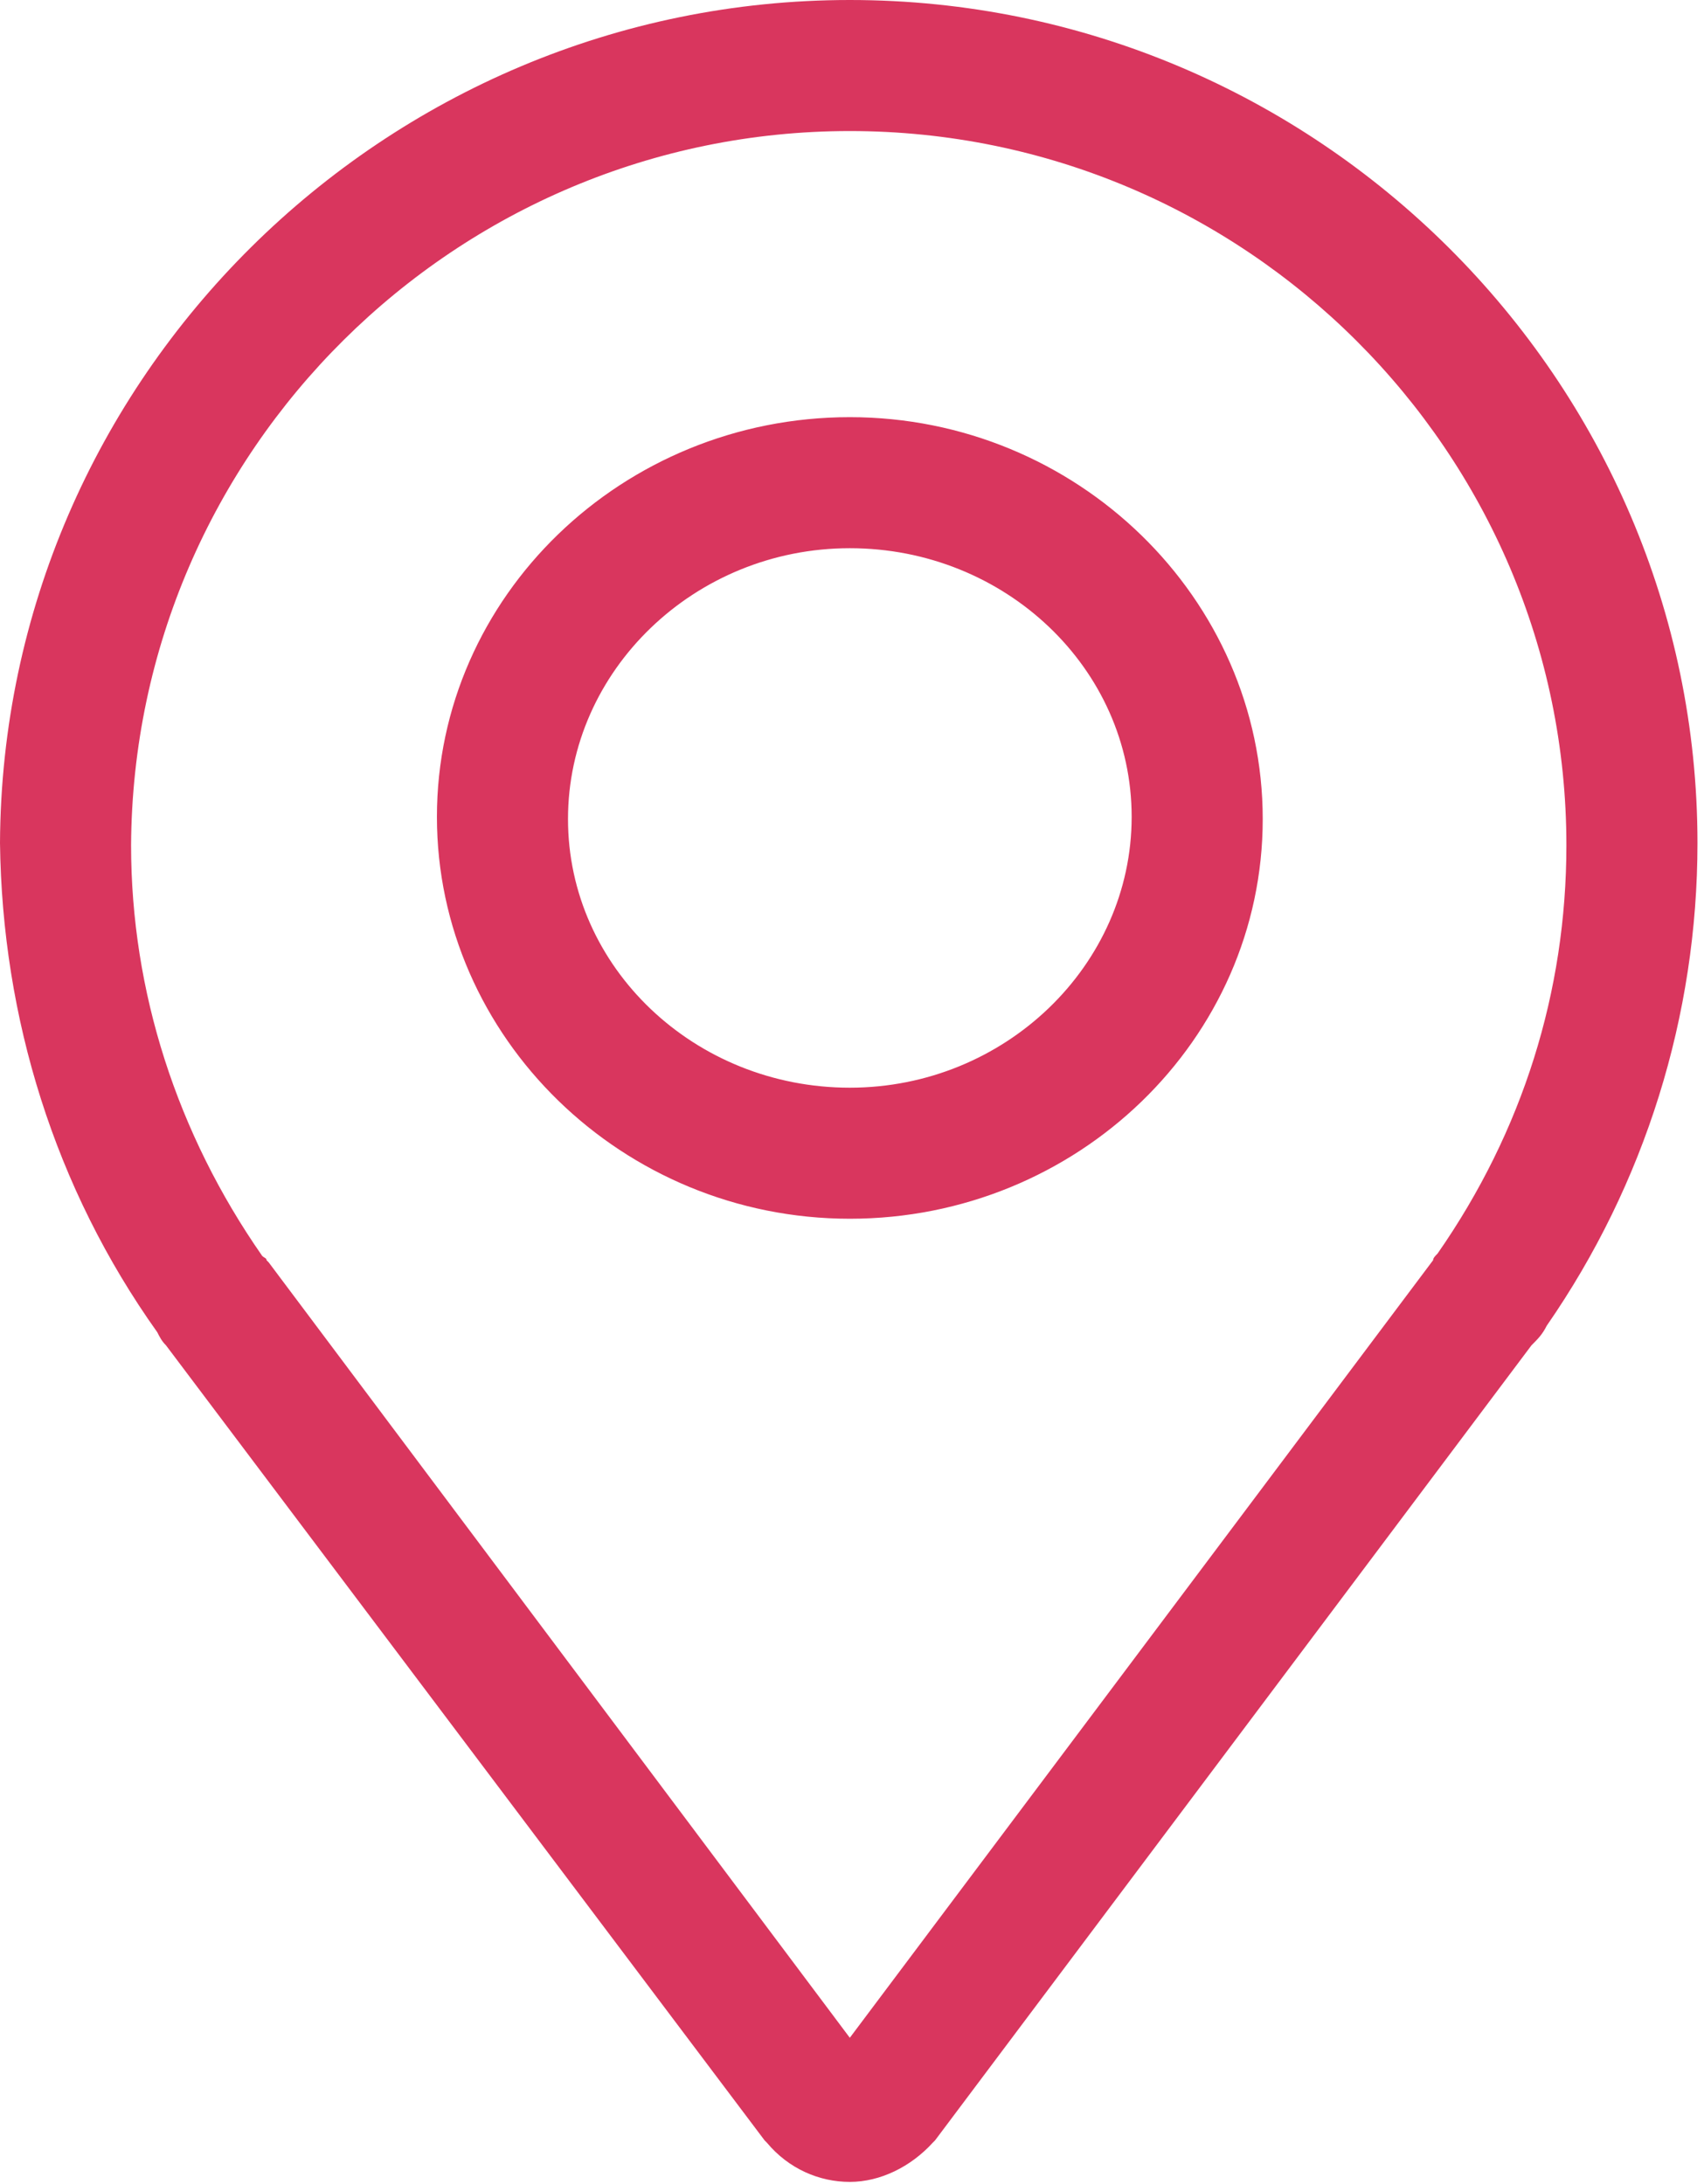 <svg xmlns="http://www.w3.org/2000/svg" width="78" height="100" viewBox="0 0 78 100" fill="none"><path d="M38.9 0C17.6 0 0.1 17.3 0 38.6C0.1 46.6 2.501 54.4 7.201 61C7.301 61.2 7.4 61.4 7.6 61.6L35 98L35.1 98.1C36.1 99.3 37.5 99.9 38.9 99.9C40.3 99.9 41.701 99.2 42.701 98.1L42.801 98L70.1 61.6C70.4 61.3 70.601 61.099 70.801 60.699C75.301 54.199 77.701 46.5 77.701 38.6C77.701 17.4 60.3 0 38.9 0ZM38.9 6C57 6 71.701 20.699 71.701 38.699C71.701 45.399 69.701 51.8 65.801 57.4C65.701 57.5 65.6 57.599 65.6 57.699L38.9 93.301L12.301 57.801L12.201 57.699C12.201 57.599 12.1 57.6 12 57.5C8.1 51.9 6 45.399 6 38.699C6.1 20.599 20.9 6 38.9 6ZM38.9 19.1C28.5 19.1 20 27.3 20 37.4C20 47.5 28.5 55.801 38.9 55.801C49.3 55.801 57.801 47.6 57.801 37.5C57.801 27.4 49.3 19.1 38.9 19.1ZM38.9 25.1C46 25.1 51.801 30.6 51.801 37.4C51.801 44.2 46 49.801 38.9 49.801C31.8 49.801 26 44.3 26 37.5C26 30.7 31.8 25.1 38.9 25.1Z" fill="#D9365E"></path></svg>